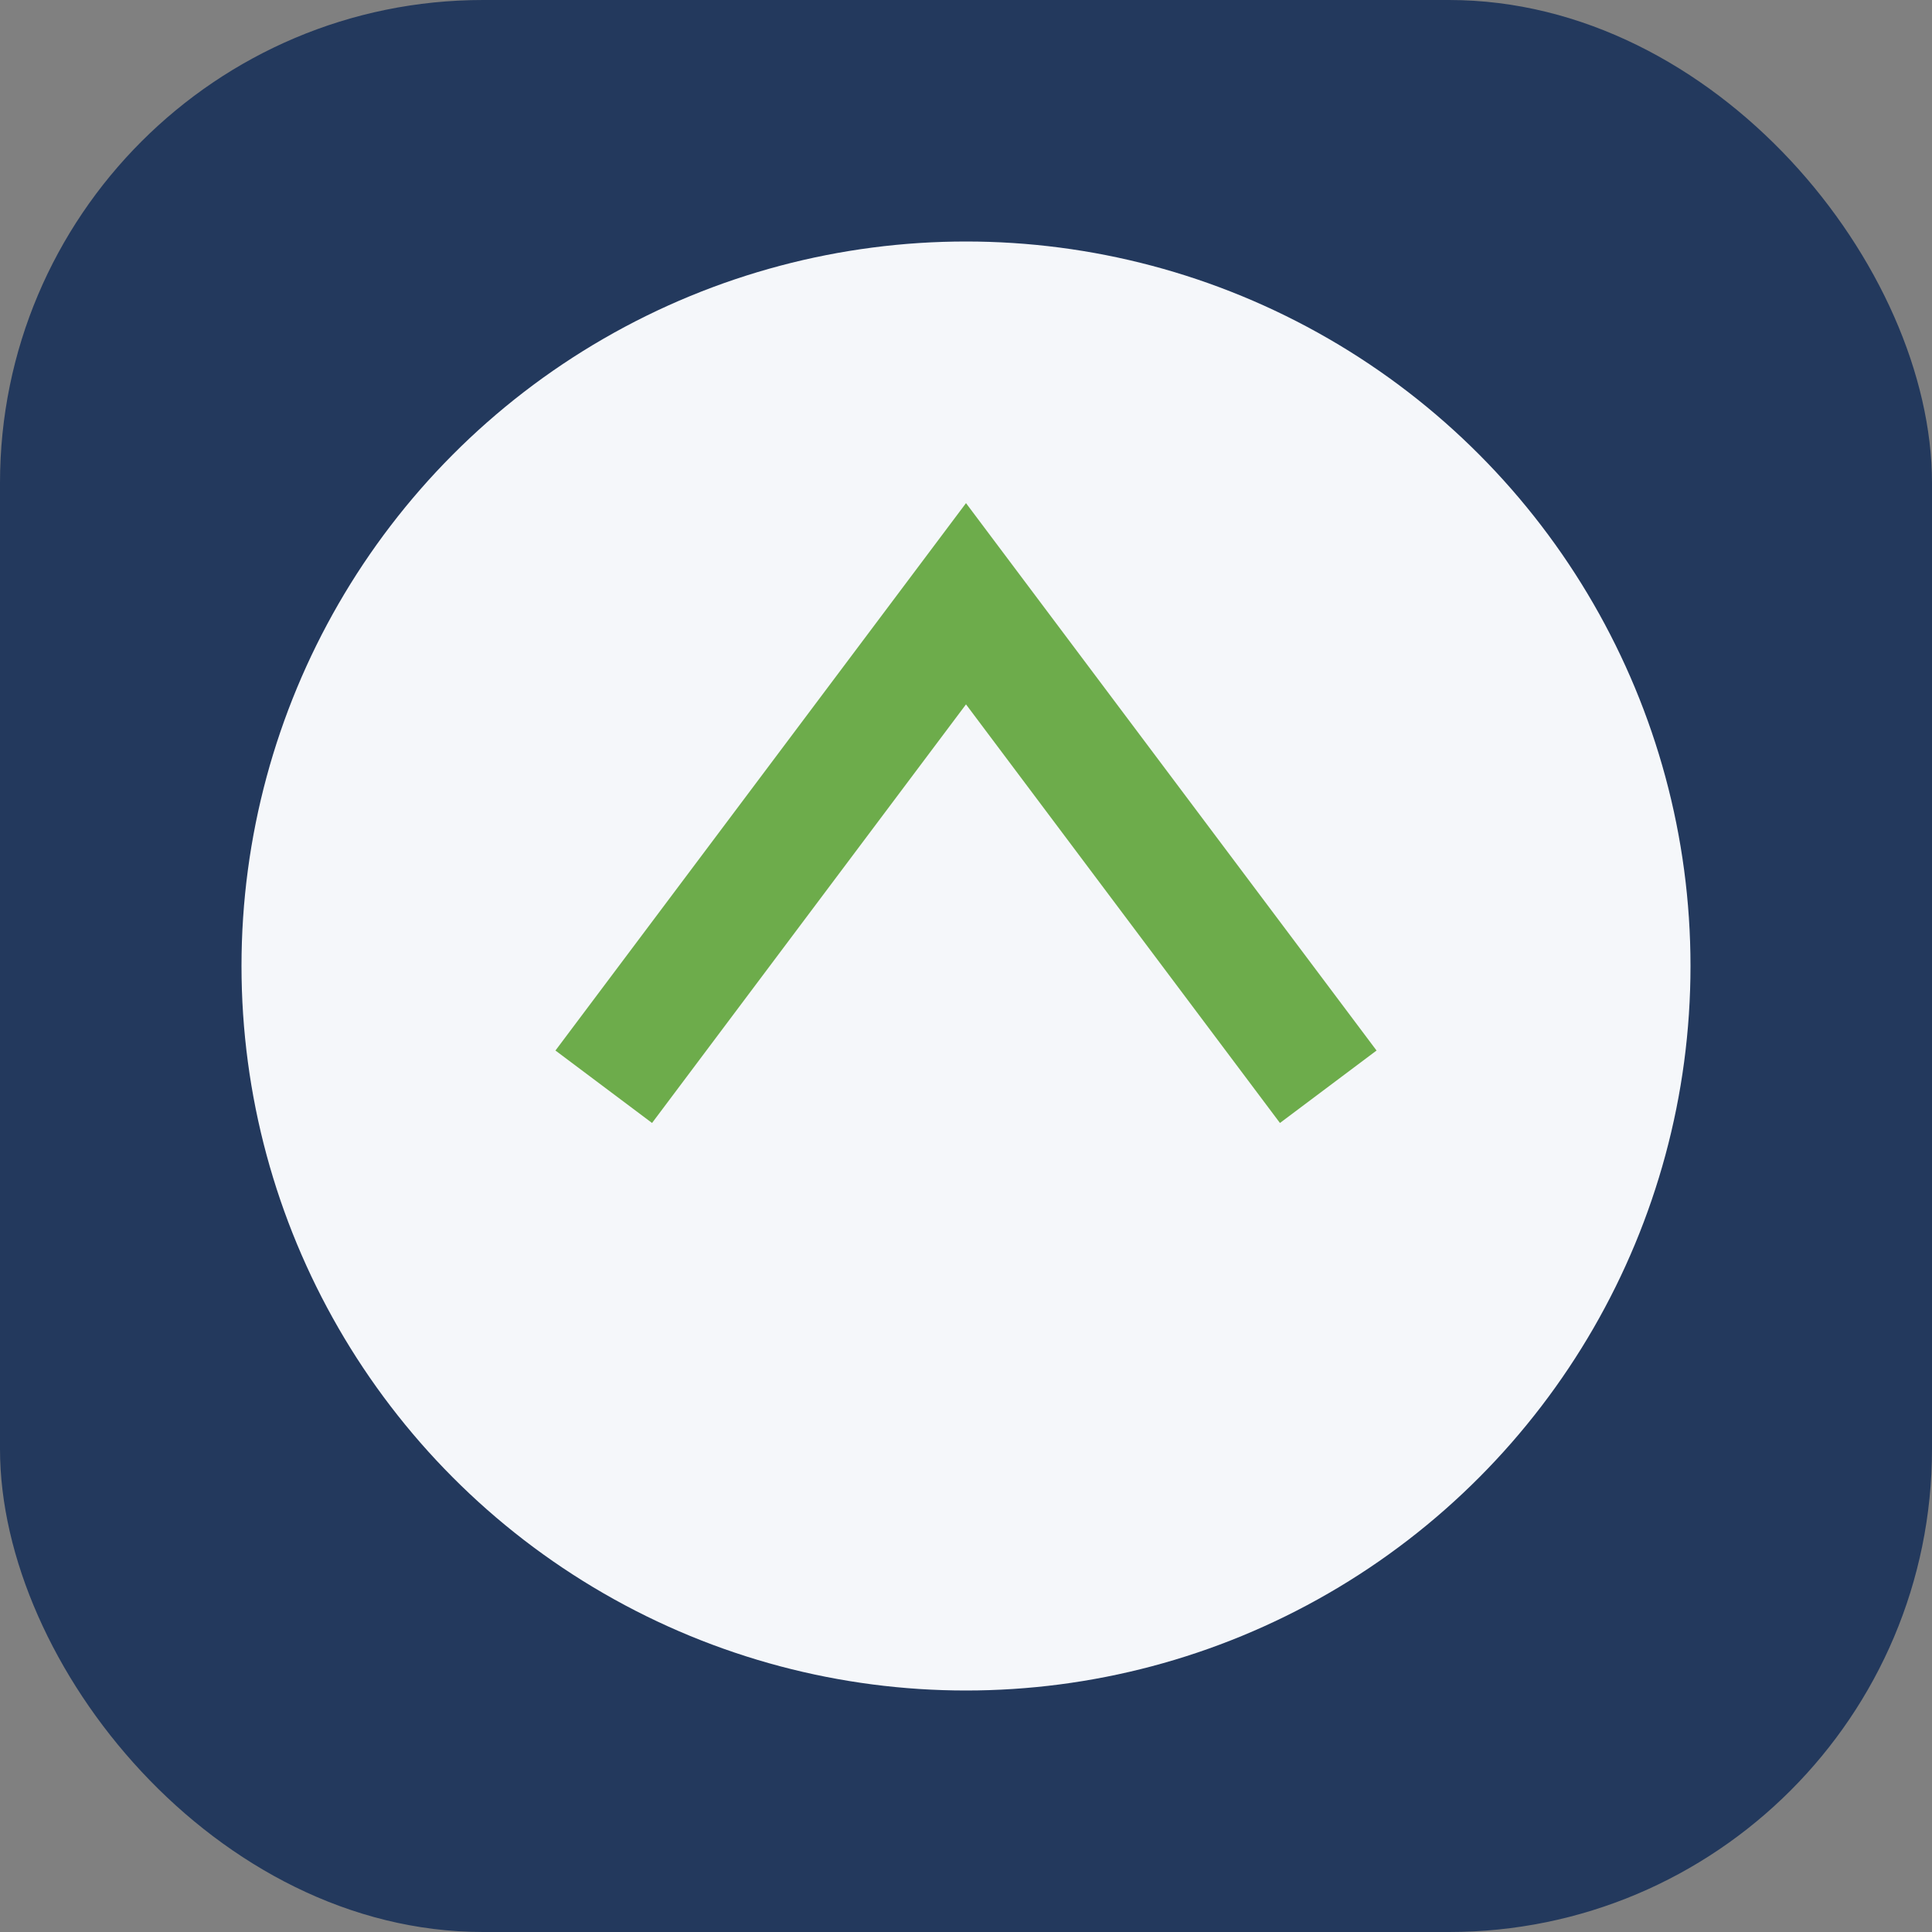 <?xml version="1.0" encoding="UTF-8"?>
<svg xmlns="http://www.w3.org/2000/svg" width="32" height="32" viewBox="0 0 32 32"><rect x="0" y="0" width="32" height="32" fill="#808080" stroke="none"/><rect x="0" y="0" width="32" height="32" rx="8" fill="#23395D"/><circle cx="16" cy="16" r="12" fill="#F5F7FA"/><path d="M10 18l6-8 6 8" stroke="#6DAC4B" stroke-width="2" fill="none"/></svg>